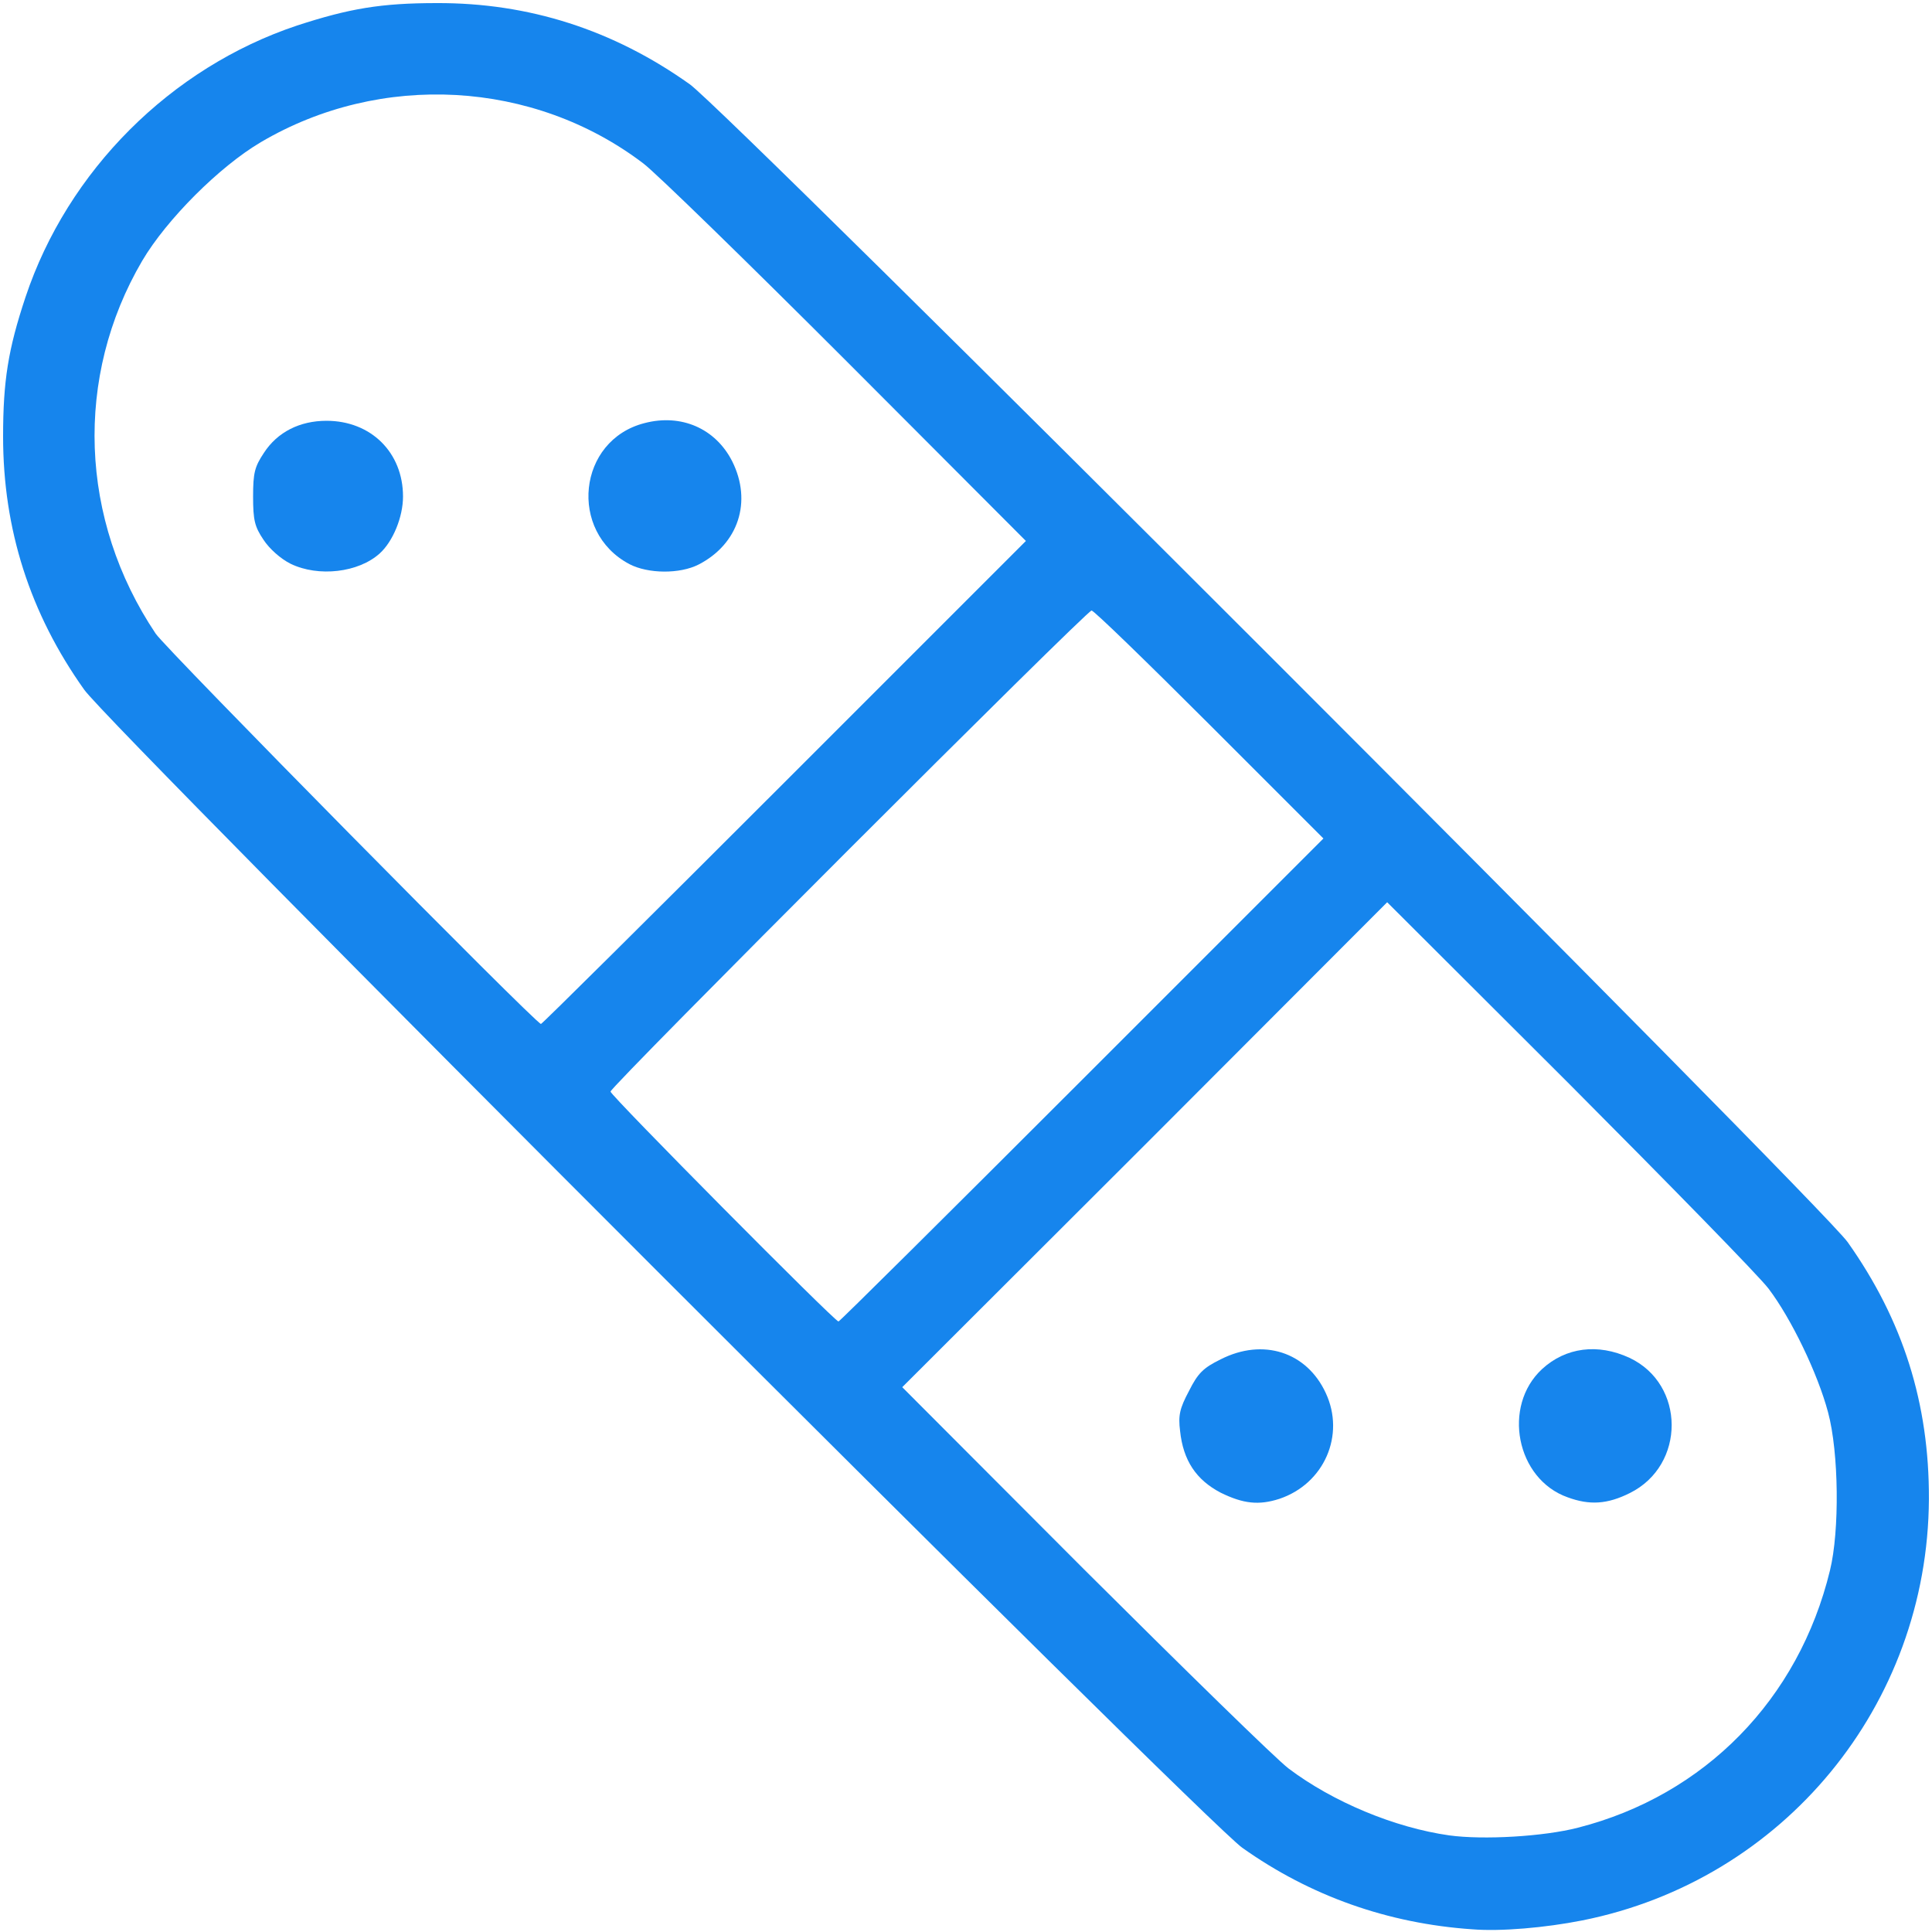 <svg class="img-fluid" id="outputsvg" xmlns="http://www.w3.org/2000/svg" viewBox="0 0 5000 5000"><g id="l6XdFZgW8gSGnfj27SwNhXO" fill="rgb(22,133,237)" style="transform: none;"><g><path id="p18YtDxJLs" d="M3810 4993 c-218 -15 -419 -86 -595 -211 -97 -68 -2929 -2900 -2997 -2997 -141 -198 -210 -416 -210 -655 0 -144 13 -226 58 -361 109 -327 376 -594 703 -703 135 -44 217 -58 361 -58 238 -1 457 69 655 210 97 68 2929 2900 2997 2997 143 202 211 417 210 665 -3 533 -376 986 -897 1090 -96 19 -211 29 -285 23z m274 -263 c328 -84 571 -332 652 -666 25 -102 23 -305 -5 -409 -27 -101 -95 -242 -154 -320 -25 -33 -258 -271 -516 -530 l-471 -470 -627 628 -628 627 470 471 c259 258 497 491 530 516 114 86 274 153 416 173 88 12 244 3 333 -20z m-1284 -1935 l625 -625 -295 -295 c-162 -162 -299 -295 -305 -295 -13 0 -1245 1232 -1245 1245 0 10 580 595 590 595 3 0 286 -281 630 -625z m-770 -770 l625 -625 -465 -466 c-256 -256 -492 -486 -525 -511 -284 -216 -680 -238 -990 -55 -107 63 -244 200 -307 307 -176 300 -163 670 35 965 27 40 984 1010 997 1010 3 0 286 -281 630 -625z"></path><path id="pFOmuWmZn" d="M3159 3863 c-63 -33 -97 -83 -105 -160 -5 -40 -1 -58 23 -103 23 -46 37 -60 82 -82 110 -56 223 -19 272 87 51 109 -4 235 -120 274 -53 17 -93 13 -152 -16z"></path><path id="psWPvad4Q" d="M4057 3875 c-133 -47 -170 -236 -66 -332 61 -56 144 -67 226 -29 145 68 146 278 1 350 -58 29 -104 32 -161 11z"></path><path id="pSFIrNiFz" d="M752 1459 c-26 -13 -55 -39 -70 -62 -23 -34 -27 -51 -27 -112 0 -61 4 -77 28 -113 35 -54 93 -83 162 -83 115 0 198 82 198 196 0 53 -26 116 -60 147 -55 50 -159 62 -231 27z"></path><path id="pYj3Tr8k1" d="M1629 1460 c-159 -84 -134 -321 39 -365 95 -25 184 14 227 99 52 104 16 214 -87 267 -49 25 -131 24 -179 -1z"></path></g></g></svg>